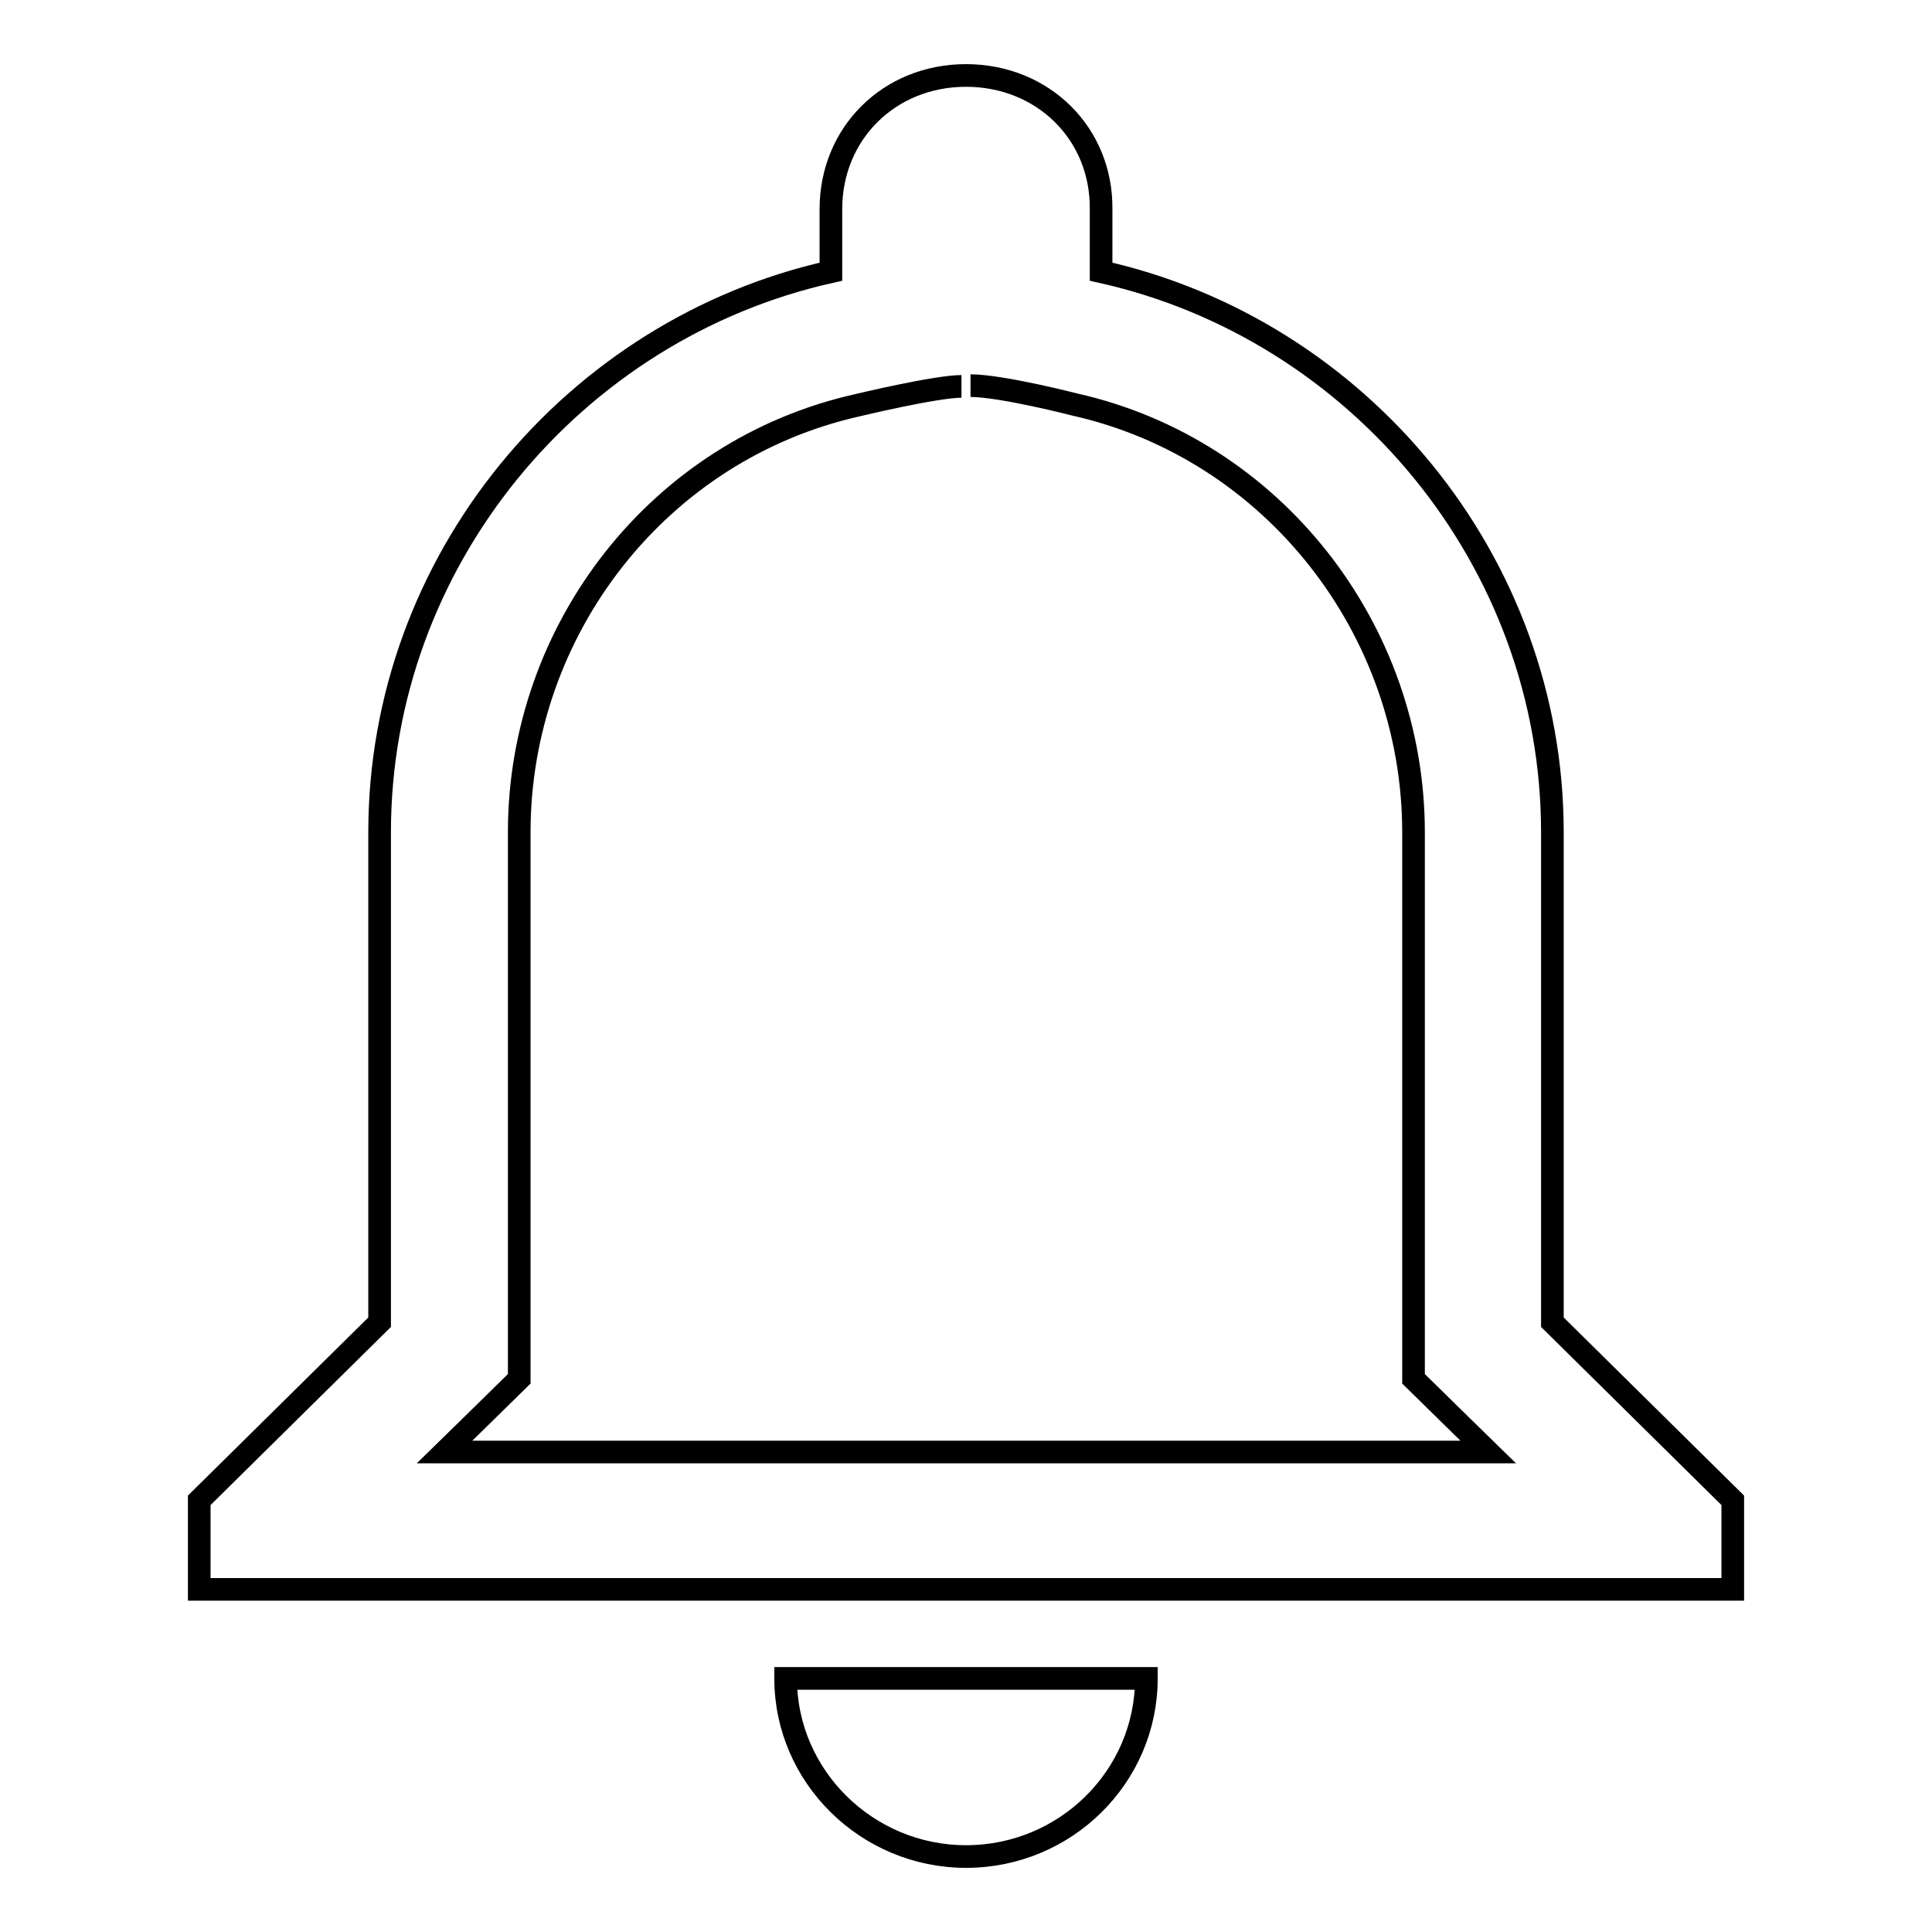 <?xml version="1.0" encoding="utf-8"?>
<!-- Svg Vector Icons : http://www.onlinewebfonts.com/icon -->
<!DOCTYPE svg PUBLIC "-//W3C//DTD SVG 1.1//EN" "http://www.w3.org/Graphics/SVG/1.1/DTD/svg11.dtd">
<svg version="1.1" xmlns="http://www.w3.org/2000/svg" xmlns:xlink="http://www.w3.org/1999/xlink" x="0px" y="0px" viewBox="0 0 256 256" enable-background="new 0 0 256 256" xml:space="preserve">
<g><g><path stroke-width="3" fill-opacity="0" stroke="#000000"  d="M128.6,51.1c4.1,0,13.8,2.5,13.8,2.5c26.3,5.9,44.9,29.8,44.9,56.7v64.9v7.5l5.4,5.3l4.5,4.4H58.9l4.5-4.4l5.4-5.3v-7.5v-64.9c0-26.9,18.5-50.7,44.8-56.6c0,0,10.4-2.5,13.8-2.5 M128,10c-10.2,0-17.9,7.7-17.9,17.7V36C76,43.6,50.3,74.3,50.3,110.3v64.9l-23.9,23.6v11.8h203.2v-11.8l-23.9-23.6v-64.9c0-36-25.7-66.7-59.8-74.3v-8.3C146,17.7,138.2,10,128,10L128,10z M151.9,222.4h-47.8c0,13,10.8,23.6,23.9,23.6C141.2,246,151.9,235.4,151.9,222.4L151.9,222.4z"/></g></g>
</svg>